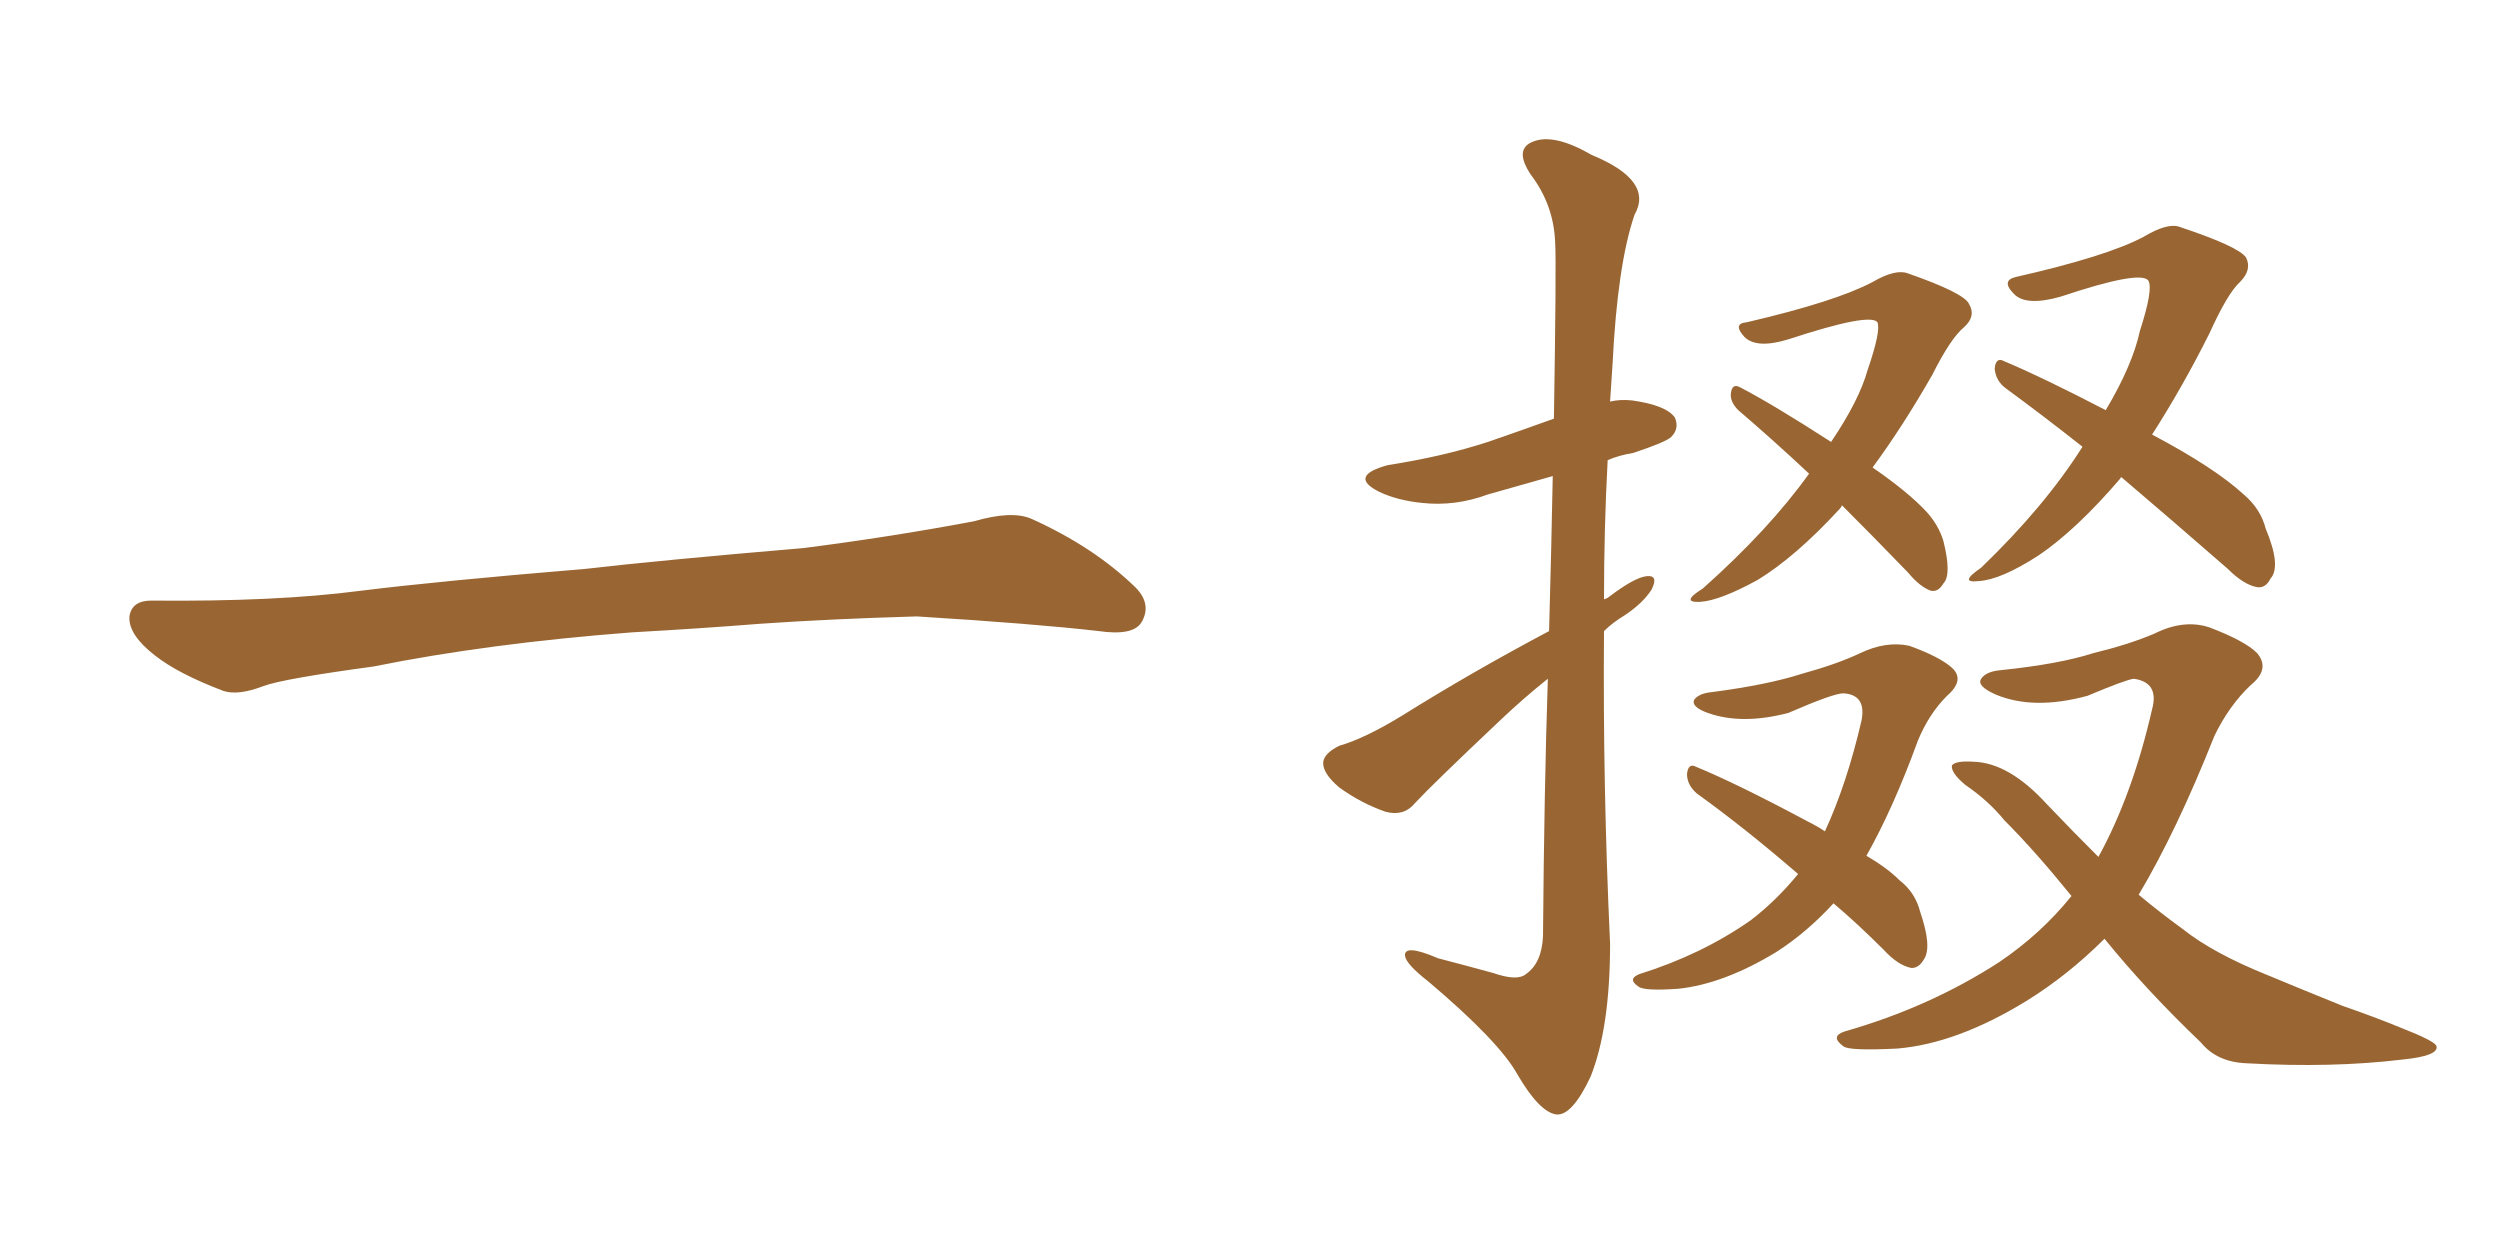 <svg xmlns="http://www.w3.org/2000/svg" xmlns:xlink="http://www.w3.org/1999/xlink" width="300" height="150"><path fill="#996633" padding="10" d="M75.88 75.88L75.88 75.88L75.88 75.88Q58.59 77.20 44.82 79.98L44.82 79.98Q33.98 81.45 31.64 82.32L31.64 82.32Q28.56 83.50 26.81 82.91L26.81 82.91Q21.39 80.86 18.60 78.66L18.60 78.66Q15.38 76.17 15.53 73.97L15.53 73.97Q15.82 72.07 18.16 72.07L18.16 72.07Q33.11 72.22 43.21 70.90L43.21 70.90Q52.59 69.73 70.31 68.26L70.31 68.26Q79.10 67.24 96.39 65.77L96.39 65.77Q106.79 64.45 116.89 62.55L116.89 62.55Q121.44 61.23 123.78 62.26L123.78 62.26Q131.25 65.63 136.23 70.46L136.23 70.46Q138.28 72.51 136.96 74.71L136.96 74.71Q135.94 76.32 131.84 75.73L131.84 75.73Q124.22 74.85 110.01 73.97L110.01 73.97Q99.61 74.27 91.26 74.85L91.26 74.85Q83.79 75.44 75.88 75.88ZM185.89 75.73L185.89 75.73Q186.18 65.19 186.33 57.13L186.33 57.13Q182.23 58.30 178.56 59.33L178.56 59.33Q174.61 60.79 170.65 60.35L170.65 60.35Q167.72 60.06 165.53 59.03L165.53 59.03Q161.72 57.13 166.55 55.81L166.55 55.81Q173.14 54.79 178.56 53.03L178.56 53.03Q182.37 51.71 186.47 50.24L186.47 50.24Q186.77 31.49 186.62 29.15L186.62 29.15Q186.47 24.61 183.69 20.95L183.69 20.95Q181.64 17.87 183.98 16.99L183.98 16.99Q186.47 15.97 191.02 18.60L191.02 18.60Q198.49 21.68 196.14 25.78L196.14 25.78Q194.09 31.79 193.51 43.65L193.51 43.65Q193.36 45.85 193.21 48.19L193.21 48.19Q194.38 47.90 195.85 48.05L195.85 48.05Q199.95 48.63 200.98 50.10L200.98 50.10Q201.56 51.42 200.54 52.44L200.54 52.44Q199.95 53.03 196.00 54.35L196.00 54.35Q194.24 54.64 192.92 55.22L192.92 55.22Q192.48 63.43 192.48 71.92L192.48 71.92Q192.92 71.78 193.07 71.63L193.07 71.63Q196.14 69.29 197.61 69.14L197.61 69.14Q199.07 68.99 198.19 70.75L198.19 70.75Q197.17 72.36 194.97 73.83L194.97 73.83Q193.51 74.71 192.48 75.73L192.48 75.73Q192.33 94.34 193.21 113.23L193.21 113.23Q193.21 123.34 190.87 129.20L190.87 129.20Q188.67 133.89 186.77 133.74L186.77 133.74Q184.72 133.45 182.08 128.91L182.08 128.91Q179.88 124.95 171.39 117.77L171.39 117.77Q168.75 115.72 168.60 114.70L168.60 114.70Q168.46 113.23 172.56 114.99L172.56 114.99Q175.93 115.87 179.15 116.75L179.15 116.75Q182.08 117.77 183.11 116.89L183.11 116.89Q185.01 115.58 185.16 112.35L185.16 112.35Q185.30 94.78 185.74 81.45L185.74 81.45Q182.81 83.79 180.03 86.43L180.03 86.43Q171.97 94.04 169.78 96.39L169.78 96.39Q168.46 98.00 166.26 97.41L166.26 97.41Q163.33 96.39 160.69 94.48L160.69 94.48Q158.64 92.72 158.79 91.41L158.79 91.41Q158.94 90.38 160.69 89.50L160.69 89.50Q163.77 88.62 168.31 85.84L168.31 85.84Q176.51 80.71 185.89 75.73ZM221.04 60.64L221.04 60.64Q220.90 60.94 220.75 61.08L220.75 61.08Q215.48 66.80 210.94 69.58L210.94 69.58Q206.40 72.07 204.05 72.22L204.05 72.22Q201.56 72.36 204.35 70.61L204.35 70.61Q212.26 63.57 217.09 56.84L217.09 56.84Q212.70 52.73 208.59 49.22L208.59 49.22Q207.57 48.19 207.71 47.17L207.71 47.17Q207.86 46.00 208.74 46.44L208.74 46.44Q212.70 48.49 219.73 53.03L219.73 53.03Q223.10 48.05 224.12 44.38L224.12 44.38Q225.73 39.70 225.29 38.67L225.29 38.67Q224.41 37.50 214.60 40.72L214.60 40.72Q210.79 41.89 209.33 40.43L209.33 40.43Q207.86 38.82 209.62 38.67L209.62 38.67Q220.31 36.18 224.71 33.84L224.71 33.84Q227.49 32.23 228.96 32.81L228.96 32.81Q235.69 35.16 236.28 36.47L236.28 36.47Q237.16 37.94 235.69 39.26L235.69 39.26Q234.08 40.58 231.88 44.97L231.88 44.97Q228.37 51.12 224.71 56.10L224.71 56.10Q228.96 59.03 231.15 61.38L231.15 61.38Q232.62 62.99 233.20 64.89L233.20 64.89Q234.23 68.99 233.20 70.02L233.20 70.02Q232.62 71.04 231.74 70.90L231.74 70.90Q230.42 70.46 228.96 68.70L228.96 68.70Q224.71 64.31 221.04 60.64ZM254.59 57.28L254.59 57.28Q254.44 57.28 254.44 57.42L254.44 57.42Q249.17 63.57 244.63 66.65L244.63 66.65Q240.09 69.58 237.45 69.73L237.45 69.73Q234.96 70.02 237.74 68.12L237.74 68.12Q245.36 60.79 249.90 53.61L249.90 53.61Q245.07 49.80 240.67 46.58L240.67 46.58Q239.50 45.70 239.36 44.24L239.36 44.24Q239.50 42.77 240.53 43.36L240.53 43.36Q245.07 45.26 252.69 49.22L252.69 49.22Q255.91 43.80 256.79 39.70L256.79 39.70Q258.40 34.72 257.81 33.69L257.81 33.69Q256.93 32.37 247.27 35.60L247.27 35.60Q243.16 36.77 241.70 35.30L241.70 35.30Q240.09 33.69 241.85 33.25L241.85 33.25Q252.83 30.76 257.23 28.42L257.23 28.42Q260.16 26.66 261.62 27.25L261.62 27.25Q268.65 29.59 269.53 30.91L269.53 30.91Q270.26 32.37 268.80 33.84L268.80 33.84Q267.33 35.16 265.14 39.99L265.14 39.99Q261.91 46.44 258.25 52.15L258.25 52.15Q265.72 56.10 269.24 59.33L269.24 59.33Q271.29 61.08 271.88 63.43L271.88 63.43Q273.78 67.97 272.46 69.43L272.46 69.43Q271.88 70.61 270.85 70.46L270.85 70.46Q269.24 70.17 267.33 68.26L267.33 68.26Q260.45 62.26 254.59 57.28ZM220.02 108.40L220.02 108.40Q216.80 111.91 213.13 114.26L213.13 114.26Q206.84 118.07 201.42 118.65L201.42 118.65Q197.17 118.95 196.58 118.36L196.58 118.36Q195.26 117.48 196.73 116.89L196.73 116.89Q204.20 114.55 210.06 110.45L210.06 110.45Q213.13 108.11 215.77 104.88L215.77 104.88Q209.33 99.32 203.61 95.21L203.61 95.21Q202.44 94.19 202.44 92.87L202.44 92.87Q202.59 91.55 203.47 91.99L203.47 91.99Q208.45 94.04 216.94 98.58L216.94 98.58Q218.12 99.17 218.99 99.76L218.99 99.76Q221.63 94.04 223.39 86.43L223.39 86.43Q223.97 83.35 221.19 83.20L221.19 83.20Q220.02 83.20 214.60 85.55L214.60 85.55Q209.03 87.01 204.93 85.55L204.93 85.55Q202.88 84.81 203.32 83.94L203.32 83.94Q203.91 83.20 205.37 83.06L205.37 83.06Q212.11 82.18 216.21 80.86L216.21 80.86Q220.46 79.69 223.24 78.37L223.24 78.37Q226.32 76.90 229.10 77.49L229.10 77.49Q232.76 78.81 234.23 80.13L234.23 80.13Q235.84 81.59 233.64 83.50L233.64 83.50Q231.45 85.69 230.13 88.92L230.13 88.92Q227.20 96.97 223.97 102.69L223.97 102.69Q226.46 104.15 227.93 105.62L227.93 105.62Q229.83 107.08 230.42 109.42L230.42 109.42Q231.88 113.67 230.86 115.14L230.86 115.14Q230.27 116.16 229.39 116.16L229.39 116.16Q227.78 115.87 226.03 113.96L226.03 113.96Q222.80 110.74 220.02 108.40ZM252.54 112.65L252.54 112.65L252.54 112.65Q248.14 117.04 243.16 120.12L243.16 120.12Q234.81 125.24 227.64 125.83L227.64 125.83Q221.78 126.12 221.19 125.54L221.19 125.54Q219.58 124.37 221.34 123.78L221.34 123.78Q231.59 120.85 239.94 115.43L239.94 115.43Q244.92 112.06 248.58 107.52L248.58 107.52Q244.19 102.10 240.53 98.44L240.53 98.44Q238.62 96.09 235.84 94.19L235.84 94.19Q234.08 92.72 234.23 91.85L234.23 91.85Q234.67 91.26 236.87 91.41L236.87 91.41Q241.11 91.55 245.65 96.53L245.65 96.53Q248.73 99.76 251.81 102.83L251.81 102.83Q255.91 95.36 258.25 85.11L258.25 85.11Q259.13 81.88 256.05 81.45L256.05 81.45Q255.03 81.59 250.49 83.50L250.49 83.50Q244.04 85.25 239.50 83.35L239.50 83.35Q237.16 82.32 237.74 81.45L237.74 81.45Q238.33 80.57 240.09 80.42L240.09 80.42Q247.12 79.69 251.22 78.37L251.22 78.37Q255.47 77.34 258.54 76.03L258.54 76.03Q262.06 74.27 265.14 75.29L265.14 75.29Q269.38 76.90 270.85 78.37L270.85 78.37Q272.46 80.27 270.12 82.18L270.12 82.18Q267.48 84.67 265.72 88.33L265.72 88.33Q261.18 99.76 256.64 107.37L256.64 107.37Q259.28 109.57 261.91 111.47L261.91 111.47Q265.58 114.40 272.17 117.04L272.17 117.04Q275.68 118.51 281.10 120.70L281.10 120.70Q284.91 122.02 288.13 123.34L288.13 123.34Q292.24 124.95 292.38 125.54L292.38 125.54Q292.68 126.71 288.28 127.15L288.28 127.15Q279.79 128.17 269.53 127.59L269.53 127.59Q266.02 127.44 264.11 125.10L264.11 125.10Q257.52 118.80 252.54 112.65Z"/></svg>
